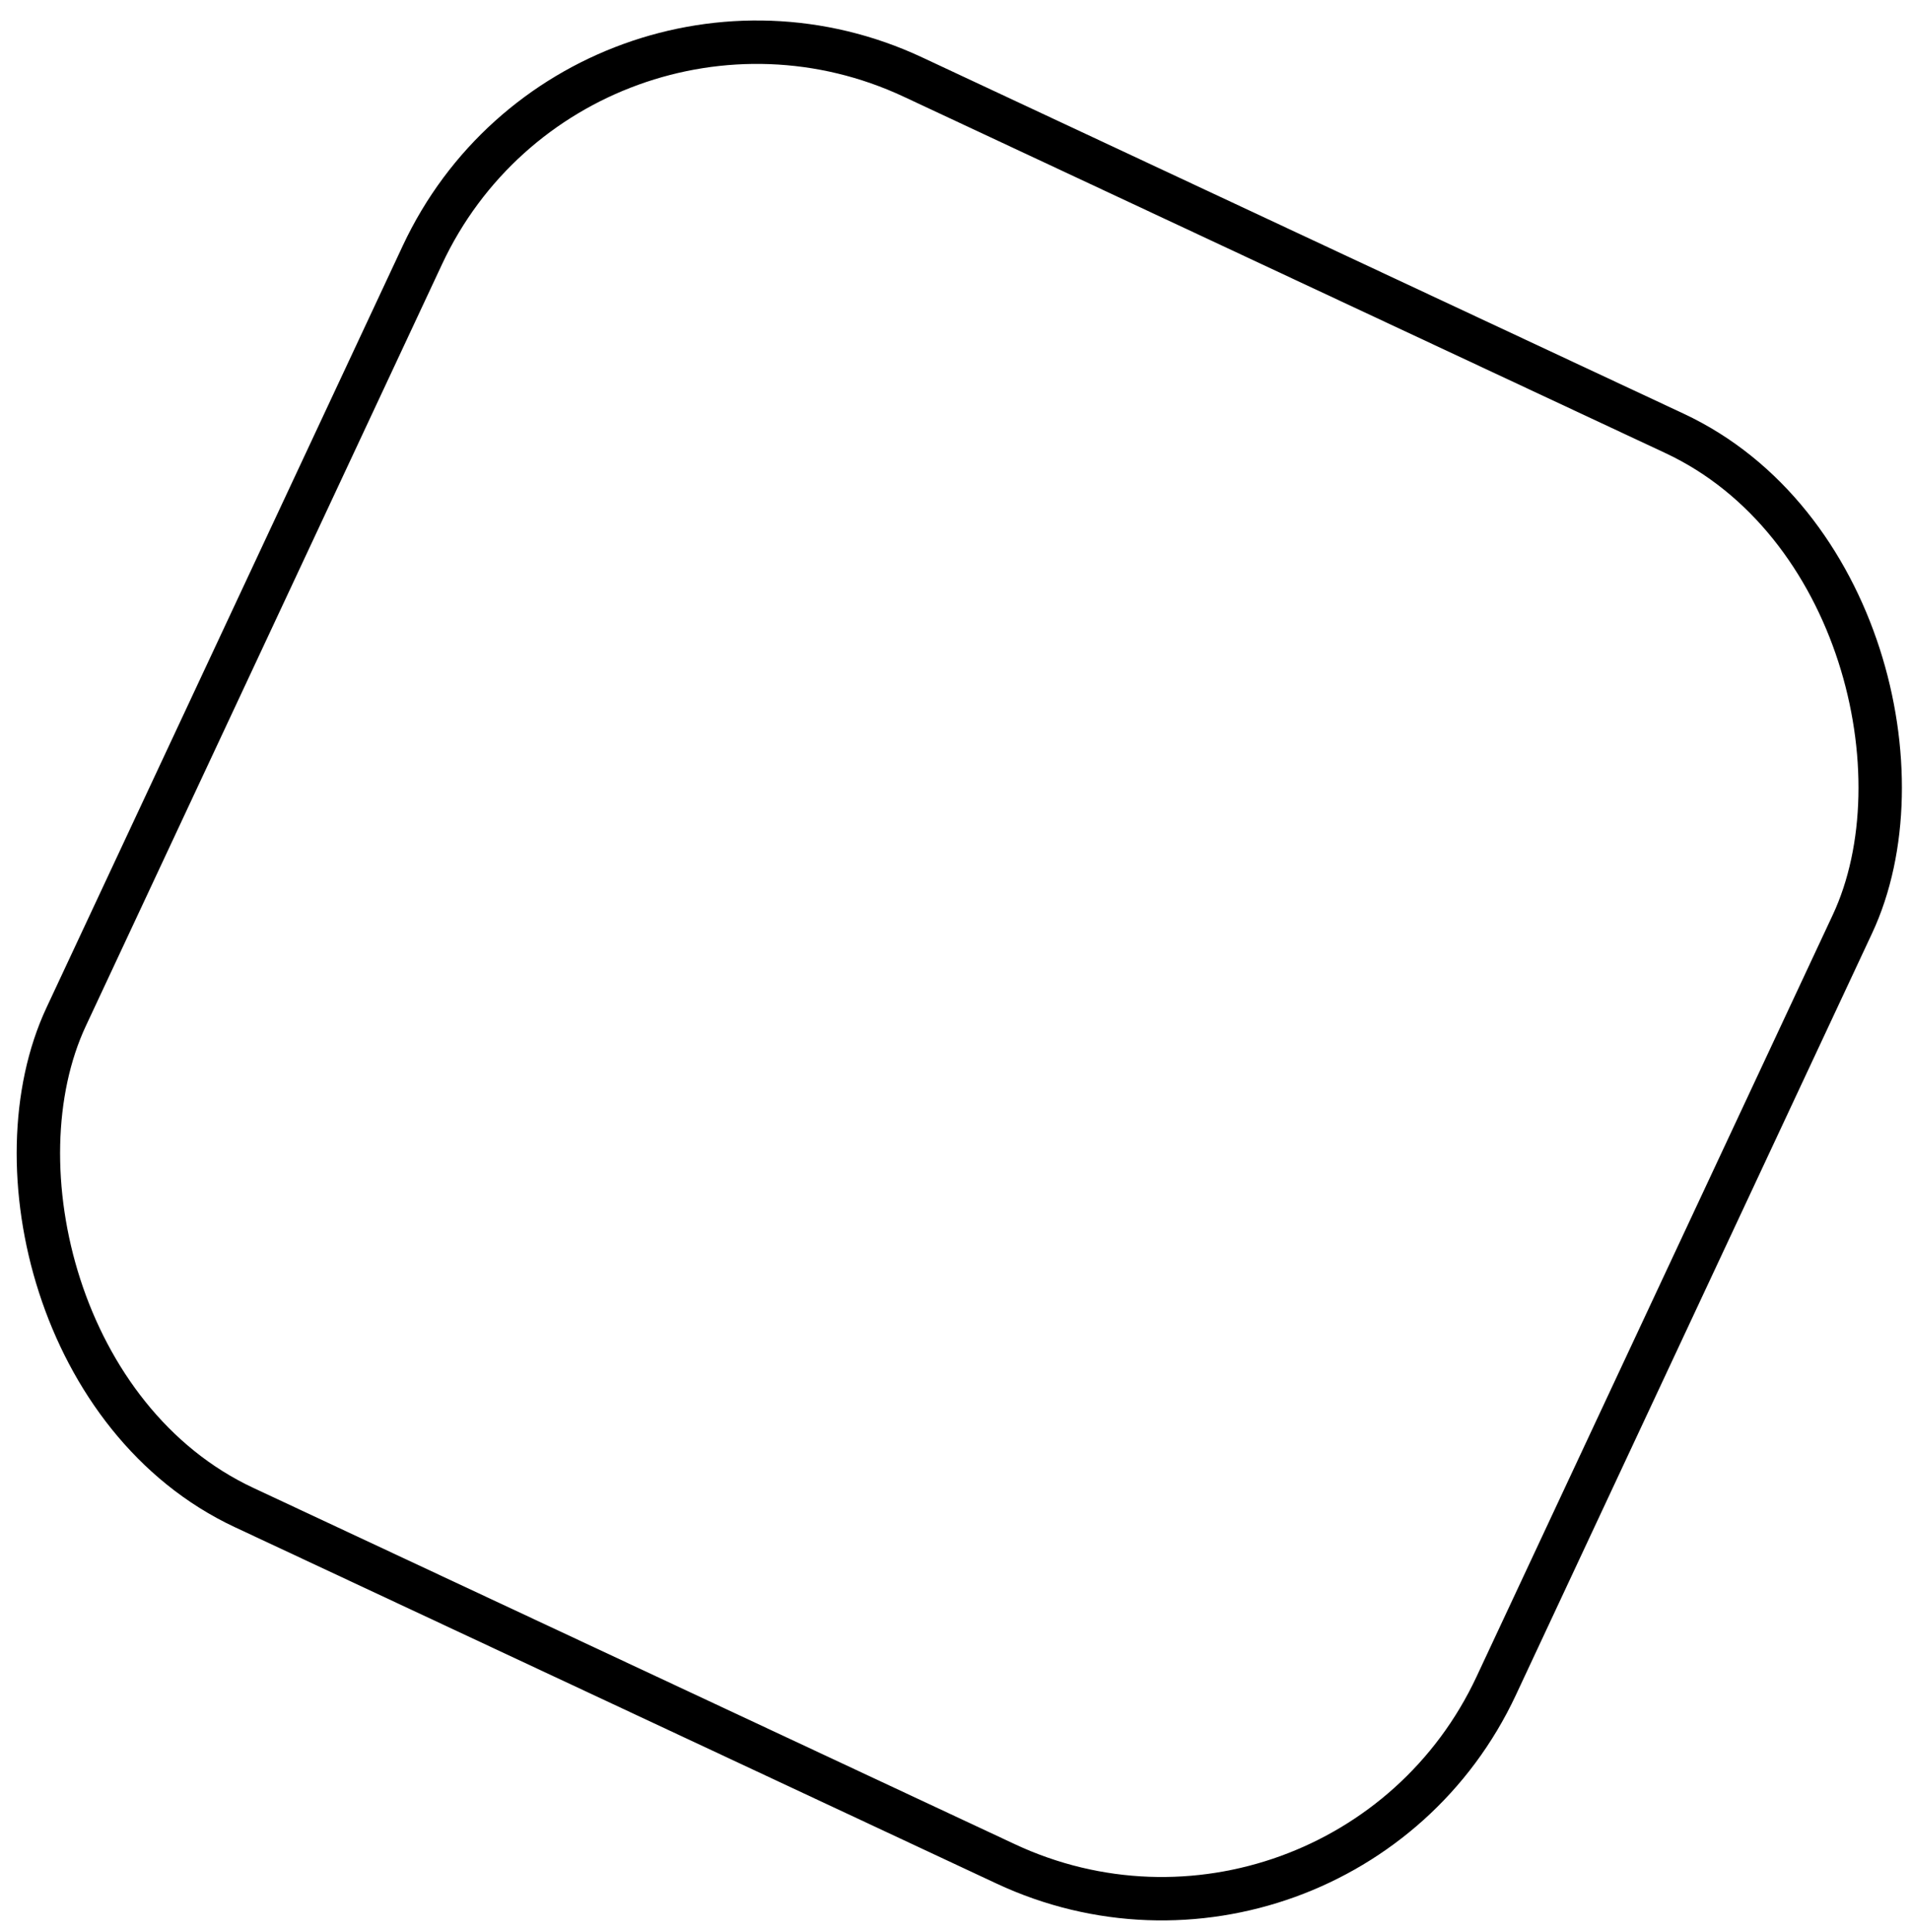 <svg width="88" height="89" viewBox="0 0 88 89" fill="none" xmlns="http://www.w3.org/2000/svg">
<rect x="26.664" y="-3.654" width="72.737" height="72.737" rx="17" transform="rotate(25.068 26.664 -3.654)" stroke="black" stroke-width="2"/>
</svg>
